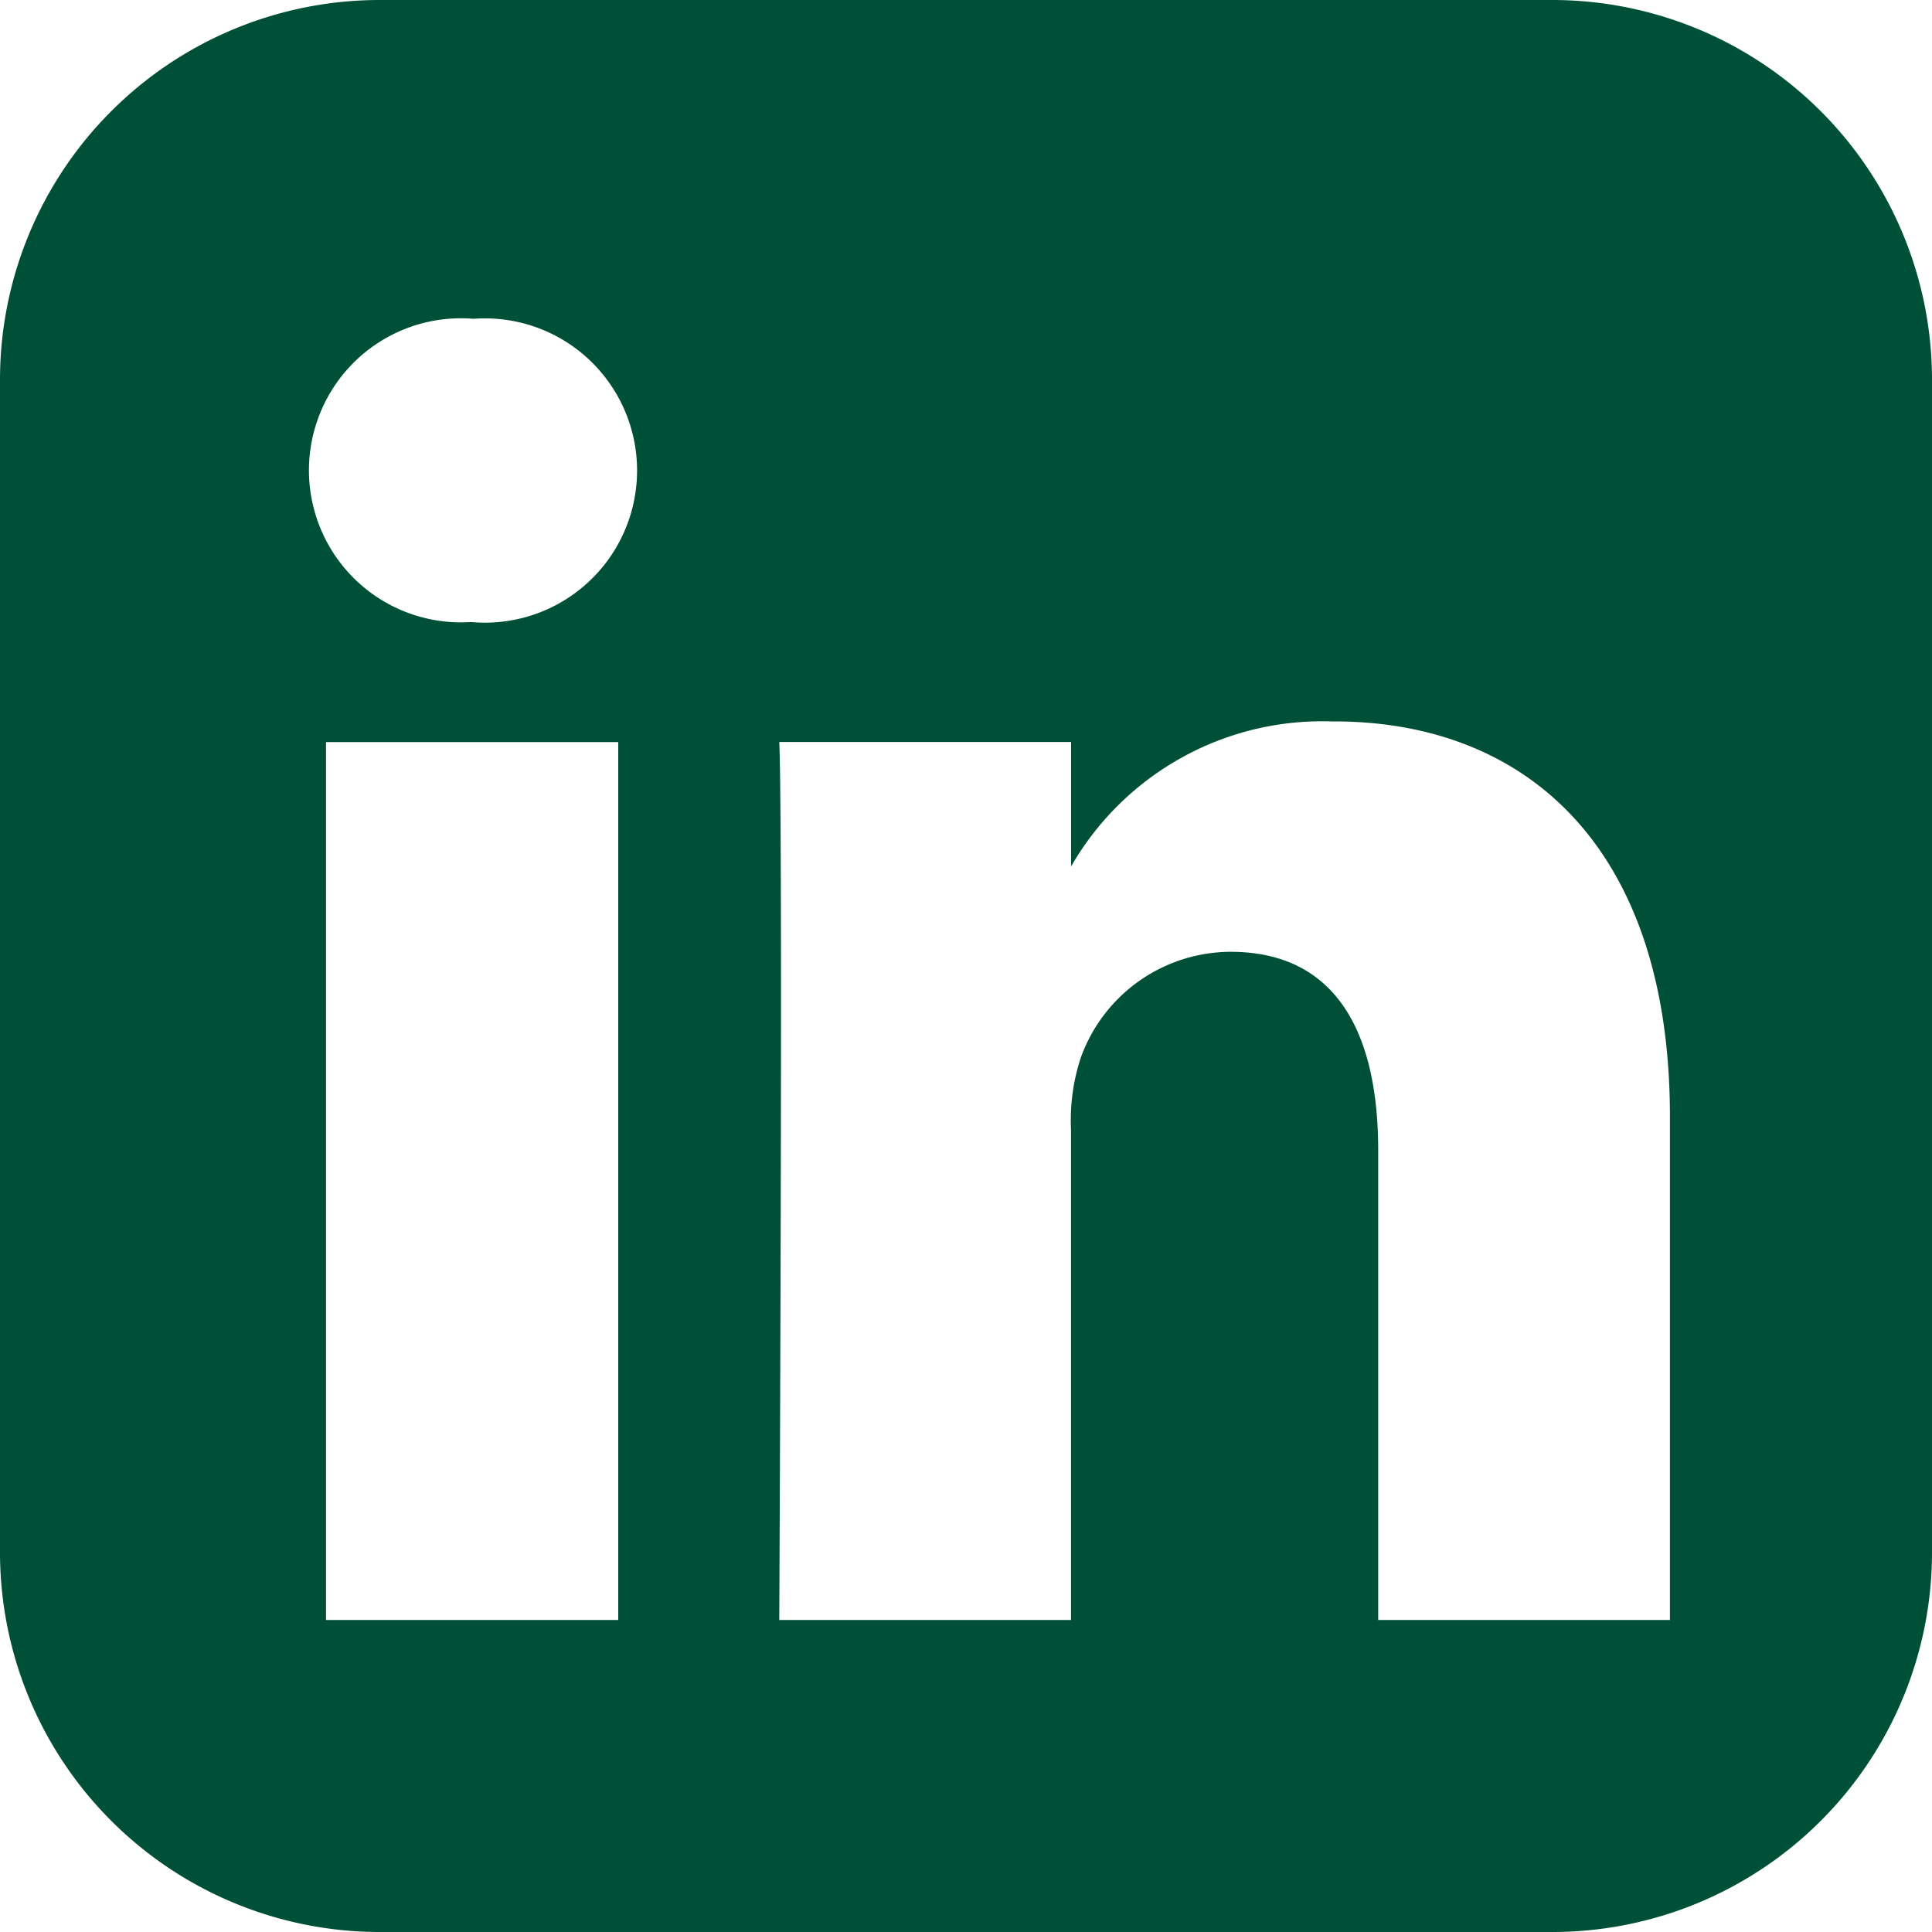 <svg xmlns="http://www.w3.org/2000/svg" width="20" height="20" viewBox="0 0 20 20">
  <path id="Path_59" data-name="Path 59" d="M3.919,0A3.931,3.931,0,0,0,0,3.919V16.081A3.931,3.931,0,0,0,3.919,20H16.081A3.93,3.93,0,0,0,20,16.081V3.919A3.931,3.931,0,0,0,16.081,0Zm.986,3.3a1.575,1.575,0,1,1-.02,3.14H4.866A1.574,1.574,0,1,1,4.9,3.3Zm8.905,4.168c1.987,0,3.477,1.3,3.477,4.09V16.77h-3.02V11.908c0-1.222-.437-2.055-1.53-2.055a1.654,1.654,0,0,0-1.55,1.1,2.071,2.071,0,0,0-.1.737V16.77H8.067s.04-8.236,0-9.089h3.021V8.969a3,3,0,0,1,2.722-1.5ZM3.375,7.682H6.4V16.77H3.375V7.682Z" fill="#005037"/>
</svg>
